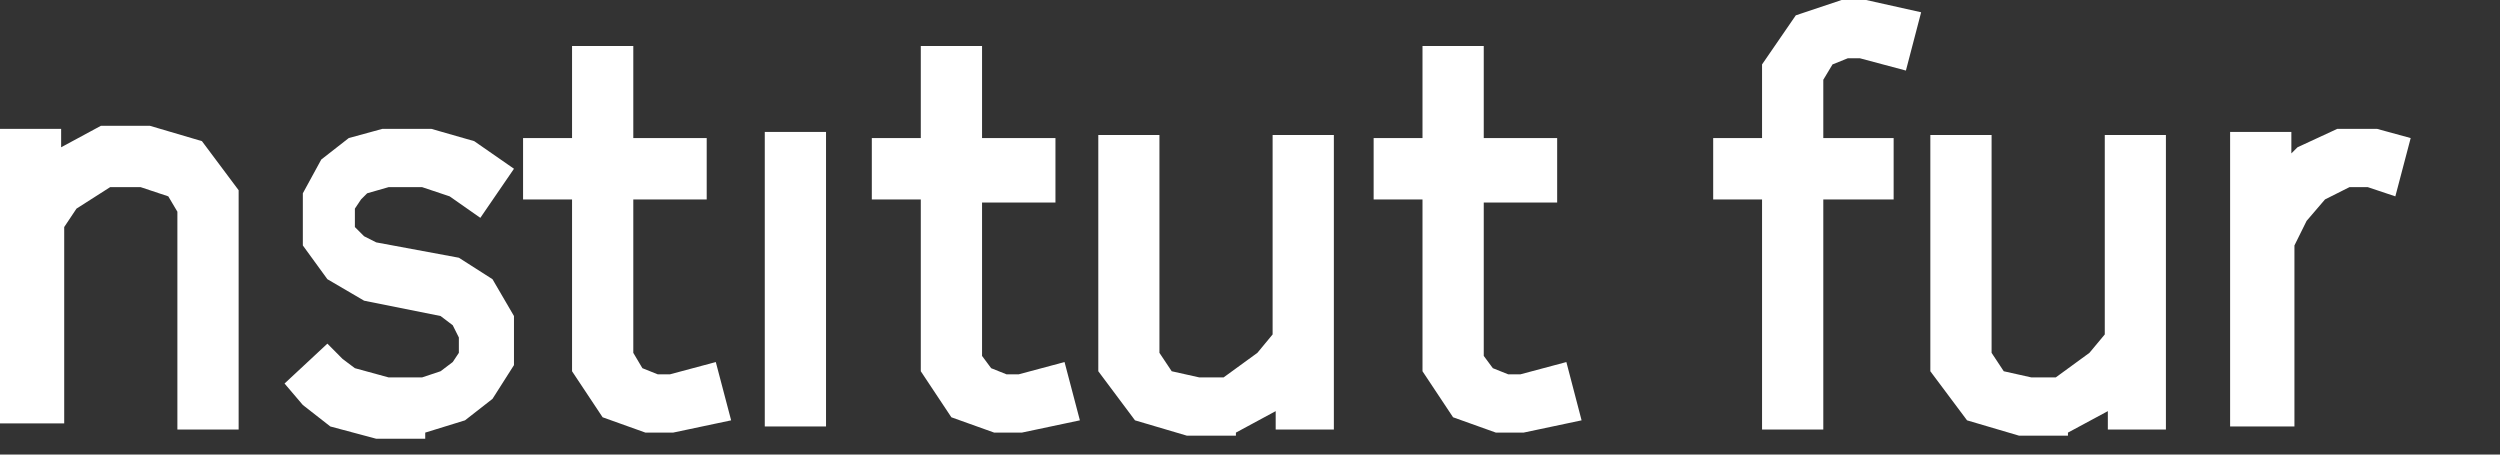 <?xml version="1.0" encoding="utf-8"?>
<svg xmlns="http://www.w3.org/2000/svg" fill="none" height="100%" overflow="visible" preserveAspectRatio="none" style="display: block;" viewBox="0 0 22 4" width="100%">
<rect x="0" y="0" width="22" height="4" fill="#333333" stroke="none"/>
<path d="M20.191 3.753V2.16L20.298 1.944L20.46 1.755L20.675 1.647H20.837L21.079 1.728L21.214 1.215L20.918 1.134H20.568L20.218 1.296L20.164 1.35V1.161H19.625V3.753H20.191ZM18.198 3.807L18.549 3.618V3.78H19.06V1.188H18.522V2.943L18.387 3.105L18.091 3.321H17.875L17.633 3.267L17.526 3.105V1.188H16.987V3.267L17.31 3.699L17.768 3.834H18.198V3.807ZM16.045 3.753V1.755H16.664V1.215H16.045V0.702L16.126 0.567L16.26 0.513H16.368L16.772 0.621L16.906 0.108L16.422 0H16.206L15.803 0.135L15.506 0.567V1.215H15.076V1.755H15.506V3.78H16.045V3.753ZM13.407 3.807L13.918 3.699L13.784 3.186L13.38 3.294H13.272L13.137 3.24L13.057 3.132V1.782H13.703V1.215H13.057V0.405H12.518V1.215H12.088V1.755H12.518V3.267L12.787 3.672L13.164 3.807H13.407ZM10.876 3.807L11.226 3.618V3.78H11.738V1.188H11.199V2.943L11.065 3.105L10.768 3.321H10.553L10.311 3.267L10.203 3.105V1.188H9.665V3.267L9.988 3.699L10.445 3.834H10.876V3.807ZM8.992 3.807L9.503 3.699L9.368 3.186L8.965 3.294H8.857L8.722 3.24L8.642 3.132V1.782H9.288V1.215H8.642V0.405H8.103V1.215H7.672V1.755H8.103V3.267L8.372 3.672L8.749 3.807H8.992ZM7.269 1.161H6.73V3.753H7.269V1.161ZM5.923 3.807L6.434 3.699L6.299 3.186L5.896 3.294H5.788L5.653 3.24L5.573 3.105V1.755H6.219V1.215H5.573V0.405H5.034V1.215H4.603V1.755H5.034V3.267L5.303 3.672L5.68 3.807H5.923ZM3.742 3.807L4.092 3.699L4.334 3.51L4.523 3.213V2.781L4.334 2.457L4.038 2.268L3.311 2.133L3.204 2.079L3.123 1.998V1.836L3.177 1.755L3.231 1.701L3.419 1.647H3.715L3.957 1.728L4.227 1.917L4.523 1.485L4.173 1.242L3.796 1.134H3.365L3.069 1.215L2.827 1.404L2.665 1.701V2.16L2.881 2.457L3.204 2.646L3.877 2.781L3.984 2.862L4.038 2.97V3.105L3.984 3.186L3.877 3.267L3.715 3.321H3.419L3.123 3.24L3.015 3.159L2.881 3.024L2.504 3.375L2.665 3.564L2.907 3.753L3.311 3.861H3.742V3.807ZM0.565 3.753V1.998L0.673 1.836L0.969 1.647H1.238L1.481 1.728L1.561 1.863V3.78H2.1V1.674L1.777 1.242L1.319 1.107H0.888L0.538 1.296V1.134H0V3.726H0.565V3.753Z" fill="white" id="Vector"/>
</svg>